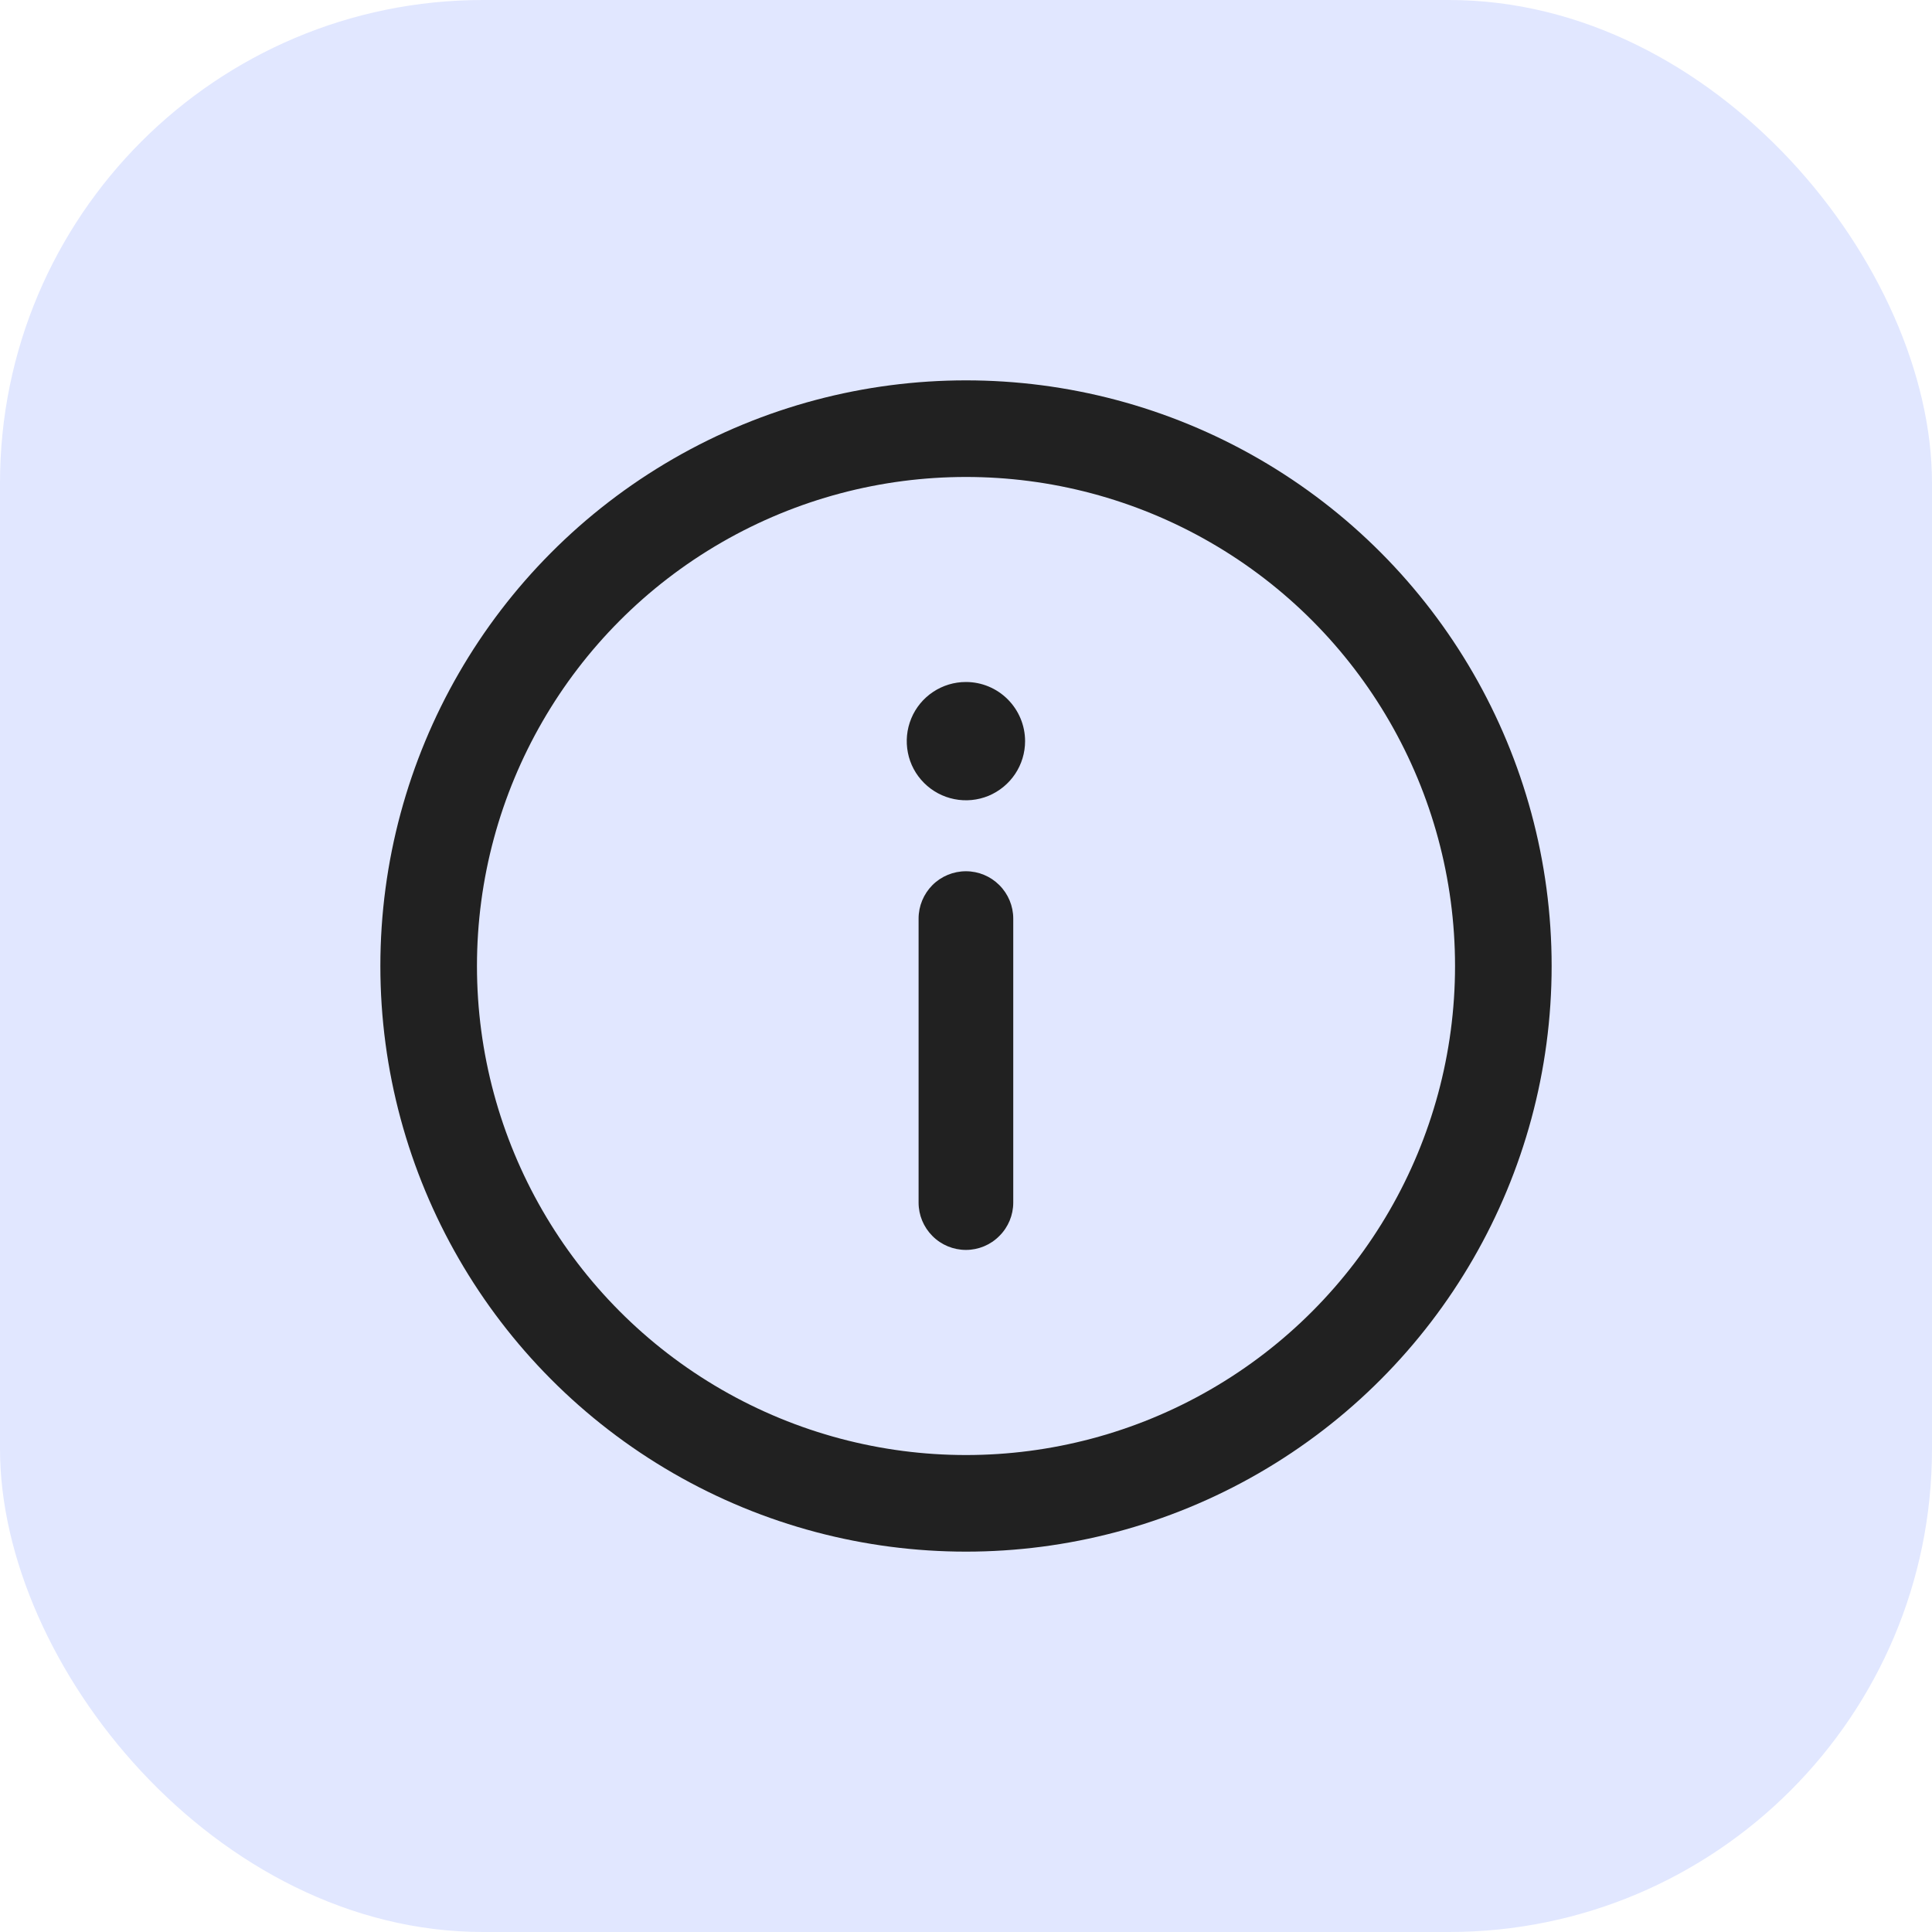 <svg width="24" height="24" viewBox="0 0 24 24" fill="none" xmlns="http://www.w3.org/2000/svg">
<rect width="24" height="24" rx="6" fill="#E1E7FF"/>
<circle cx="12" cy="12" r="6.675" stroke="#212121" stroke-width="1.2"/>
<path d="M11.999 10.823C11.843 10.823 11.693 10.885 11.583 10.995C11.473 11.106 11.411 11.255 11.411 11.411L11.411 14.939C11.411 15.095 11.473 15.244 11.583 15.354C11.693 15.465 11.843 15.527 11.999 15.527C12.155 15.527 12.304 15.465 12.414 15.354C12.525 15.244 12.587 15.095 12.587 14.939L12.587 11.411C12.587 11.255 12.525 11.106 12.414 10.995C12.304 10.885 12.155 10.823 11.999 10.823ZM11.999 8.472C11.853 8.472 11.711 8.515 11.59 8.596C11.47 8.676 11.375 8.791 11.32 8.925C11.264 9.06 11.25 9.207 11.278 9.35C11.306 9.493 11.376 9.623 11.479 9.726C11.582 9.829 11.713 9.899 11.855 9.927C11.998 9.956 12.146 9.941 12.28 9.886C12.414 9.83 12.529 9.736 12.61 9.615C12.691 9.494 12.734 9.352 12.734 9.207C12.734 9.012 12.656 8.825 12.518 8.687C12.38 8.549 12.194 8.472 11.999 8.472Z" fill="#212121"/>
</svg>
